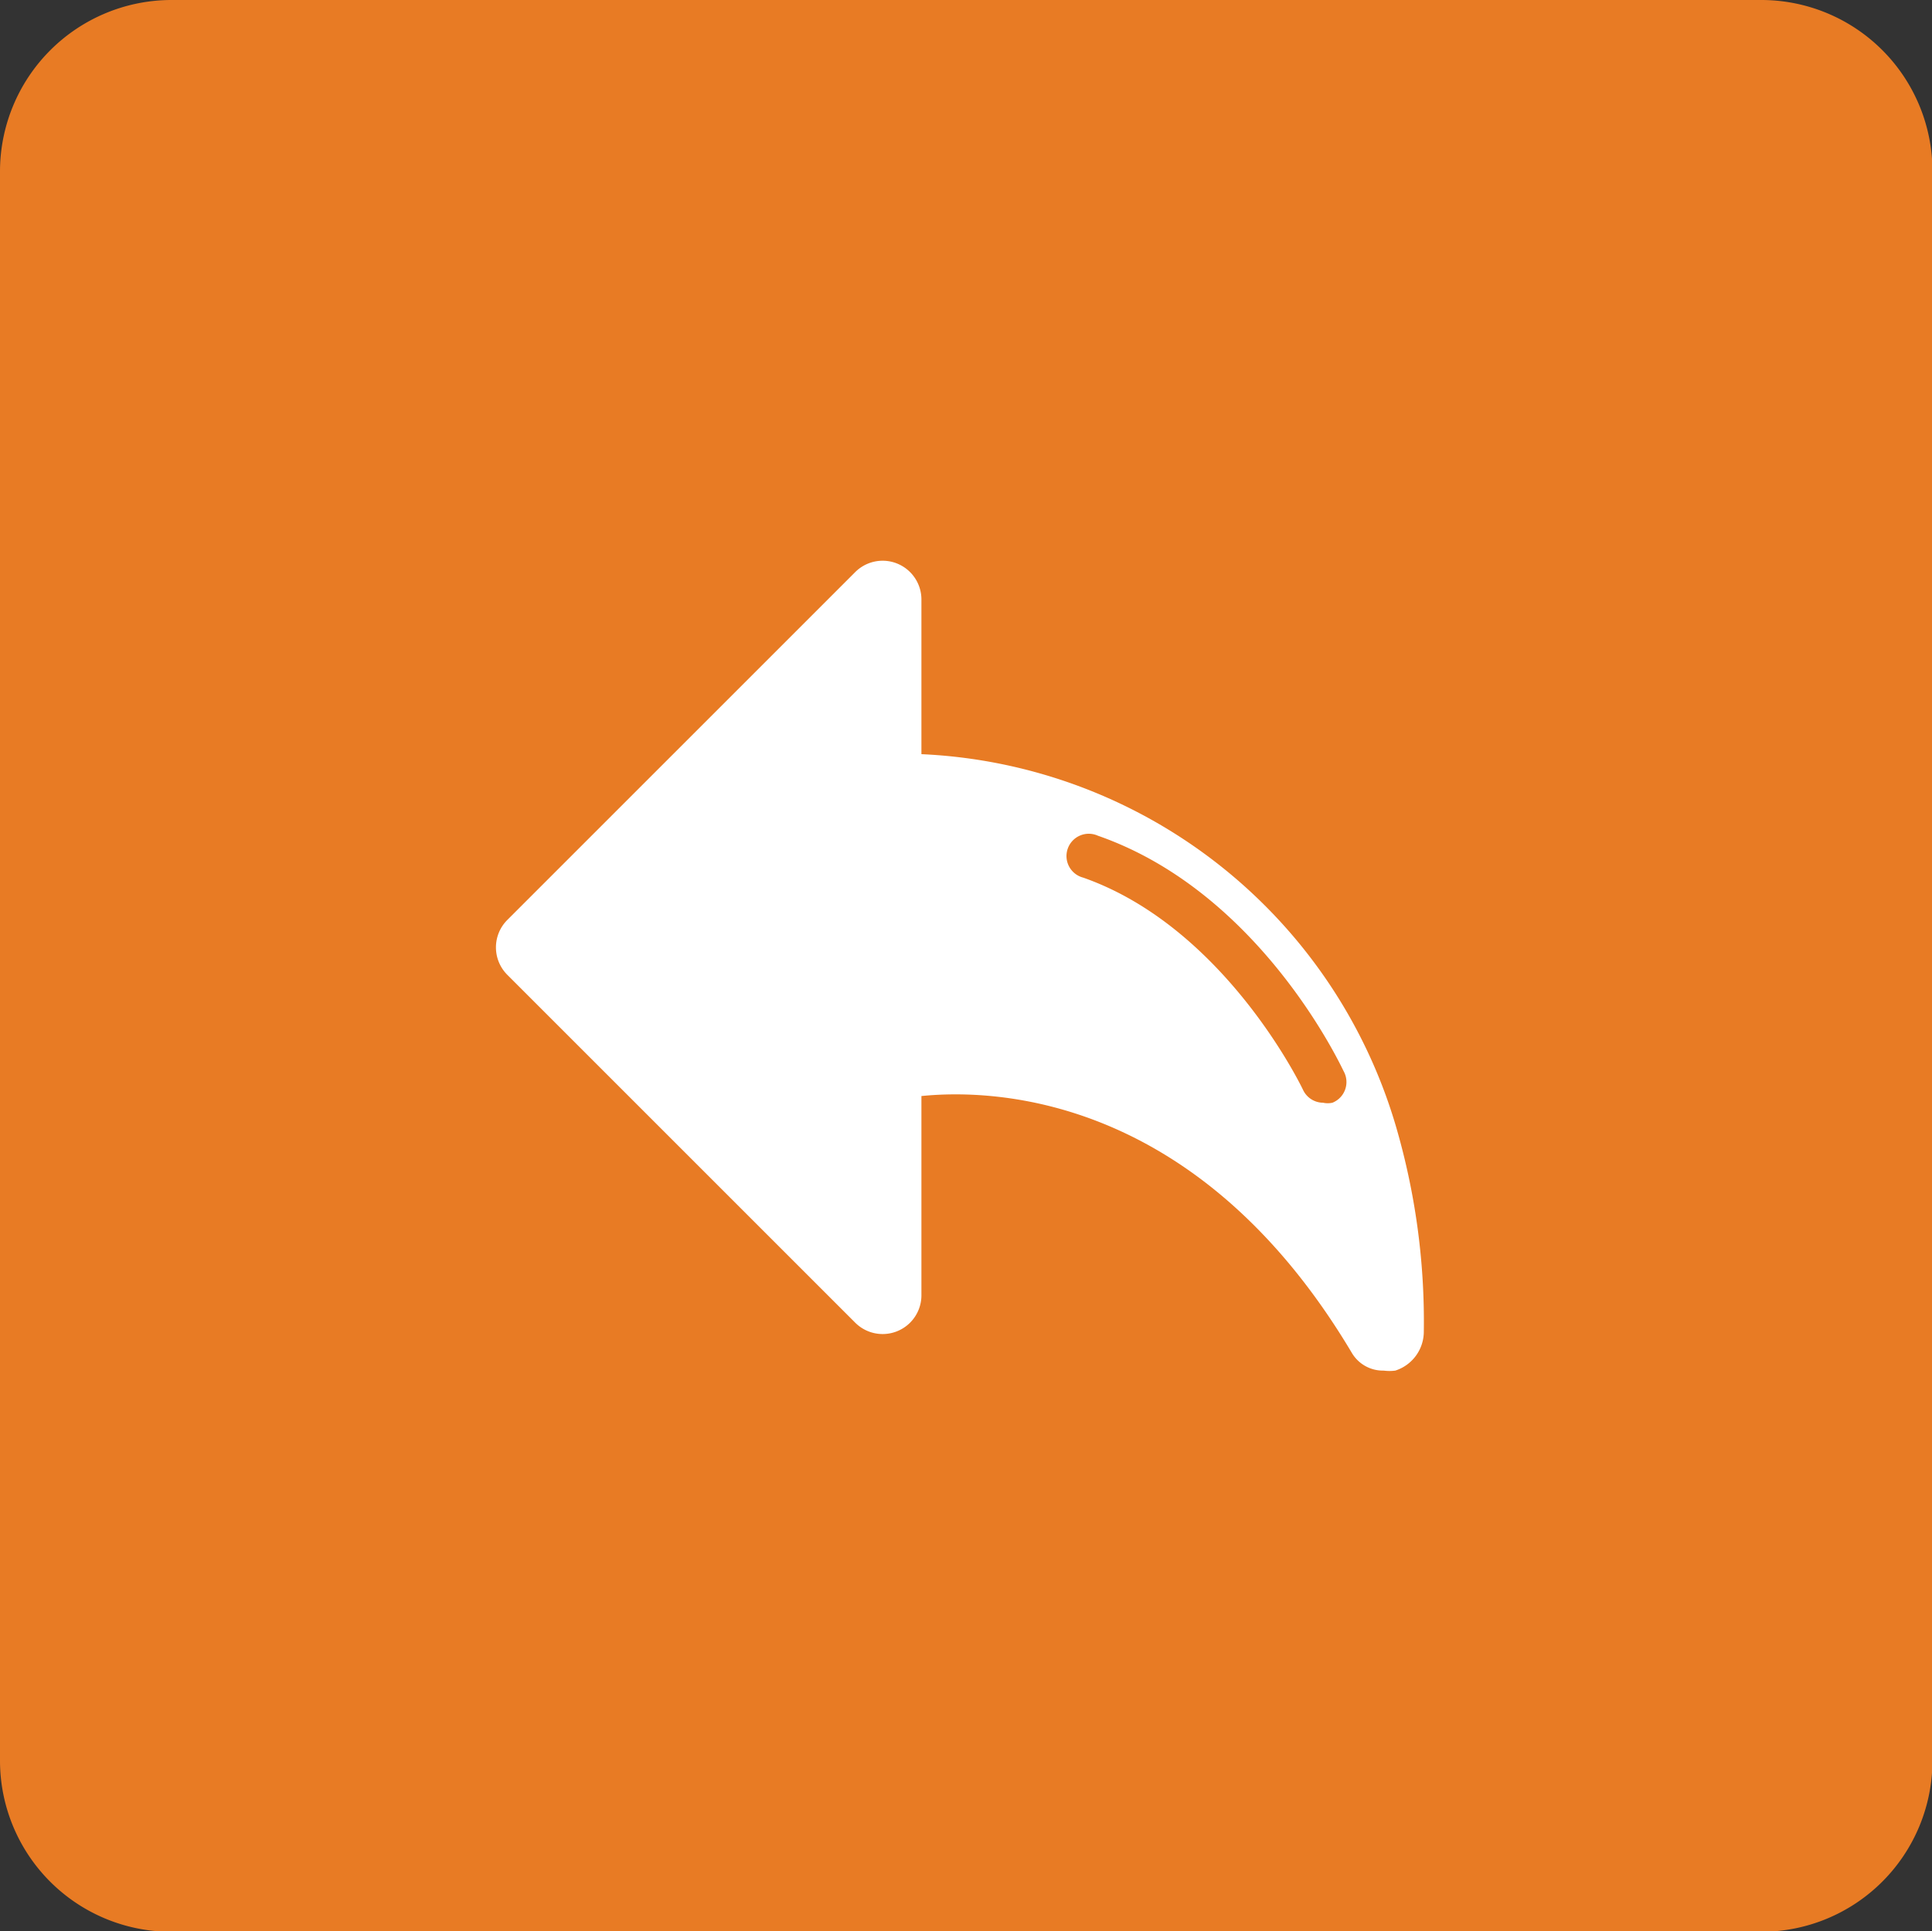 <svg id="Calque_1" data-name="Calque 1" xmlns="http://www.w3.org/2000/svg" viewBox="0 0 43.34 43.33">
  <rect x="0" y="0" width="43.34" height="43.33" fill="#333333" stroke="none"/>
  <title>Plan de travail 242</title>
  <path d="M39.51,0H3.84A3.85,3.85,0,0,0,0,3.83V39.5a3.84,3.84,0,0,0,3.84,3.84H39.51a3.84,3.84,0,0,0,3.84-3.84V3.83A3.84,3.84,0,0,0,39.51,0Z" fill="#e87b24"/>
  <path d="M31.3,25.22a11.64,11.64,0,0,0-10.63-8.3V13.44a.87.87,0,0,0-1.48-.61l-7.81,7.81a.87.87,0,0,0,0,1.23l7.81,7.81a.87.87,0,0,0,1.48-.61V24.59c1.68-.17,6.23,0,9.66,5.77a.81.81,0,0,0,.71.39,1,1,0,0,0,.26,0,.92.92,0,0,0,.64-.88A15.6,15.6,0,0,0,31.3,25.22Zm-1.41-.48a.49.49,0,0,1-.21,0,.5.5,0,0,1-.45-.29s-1.72-3.63-4.93-4.76a.5.5,0,1,1,.33-.94c3.62,1.26,5.43,5.12,5.51,5.28A.5.5,0,0,1,29.89,24.74Z" fill="#fff"/>
</svg>
